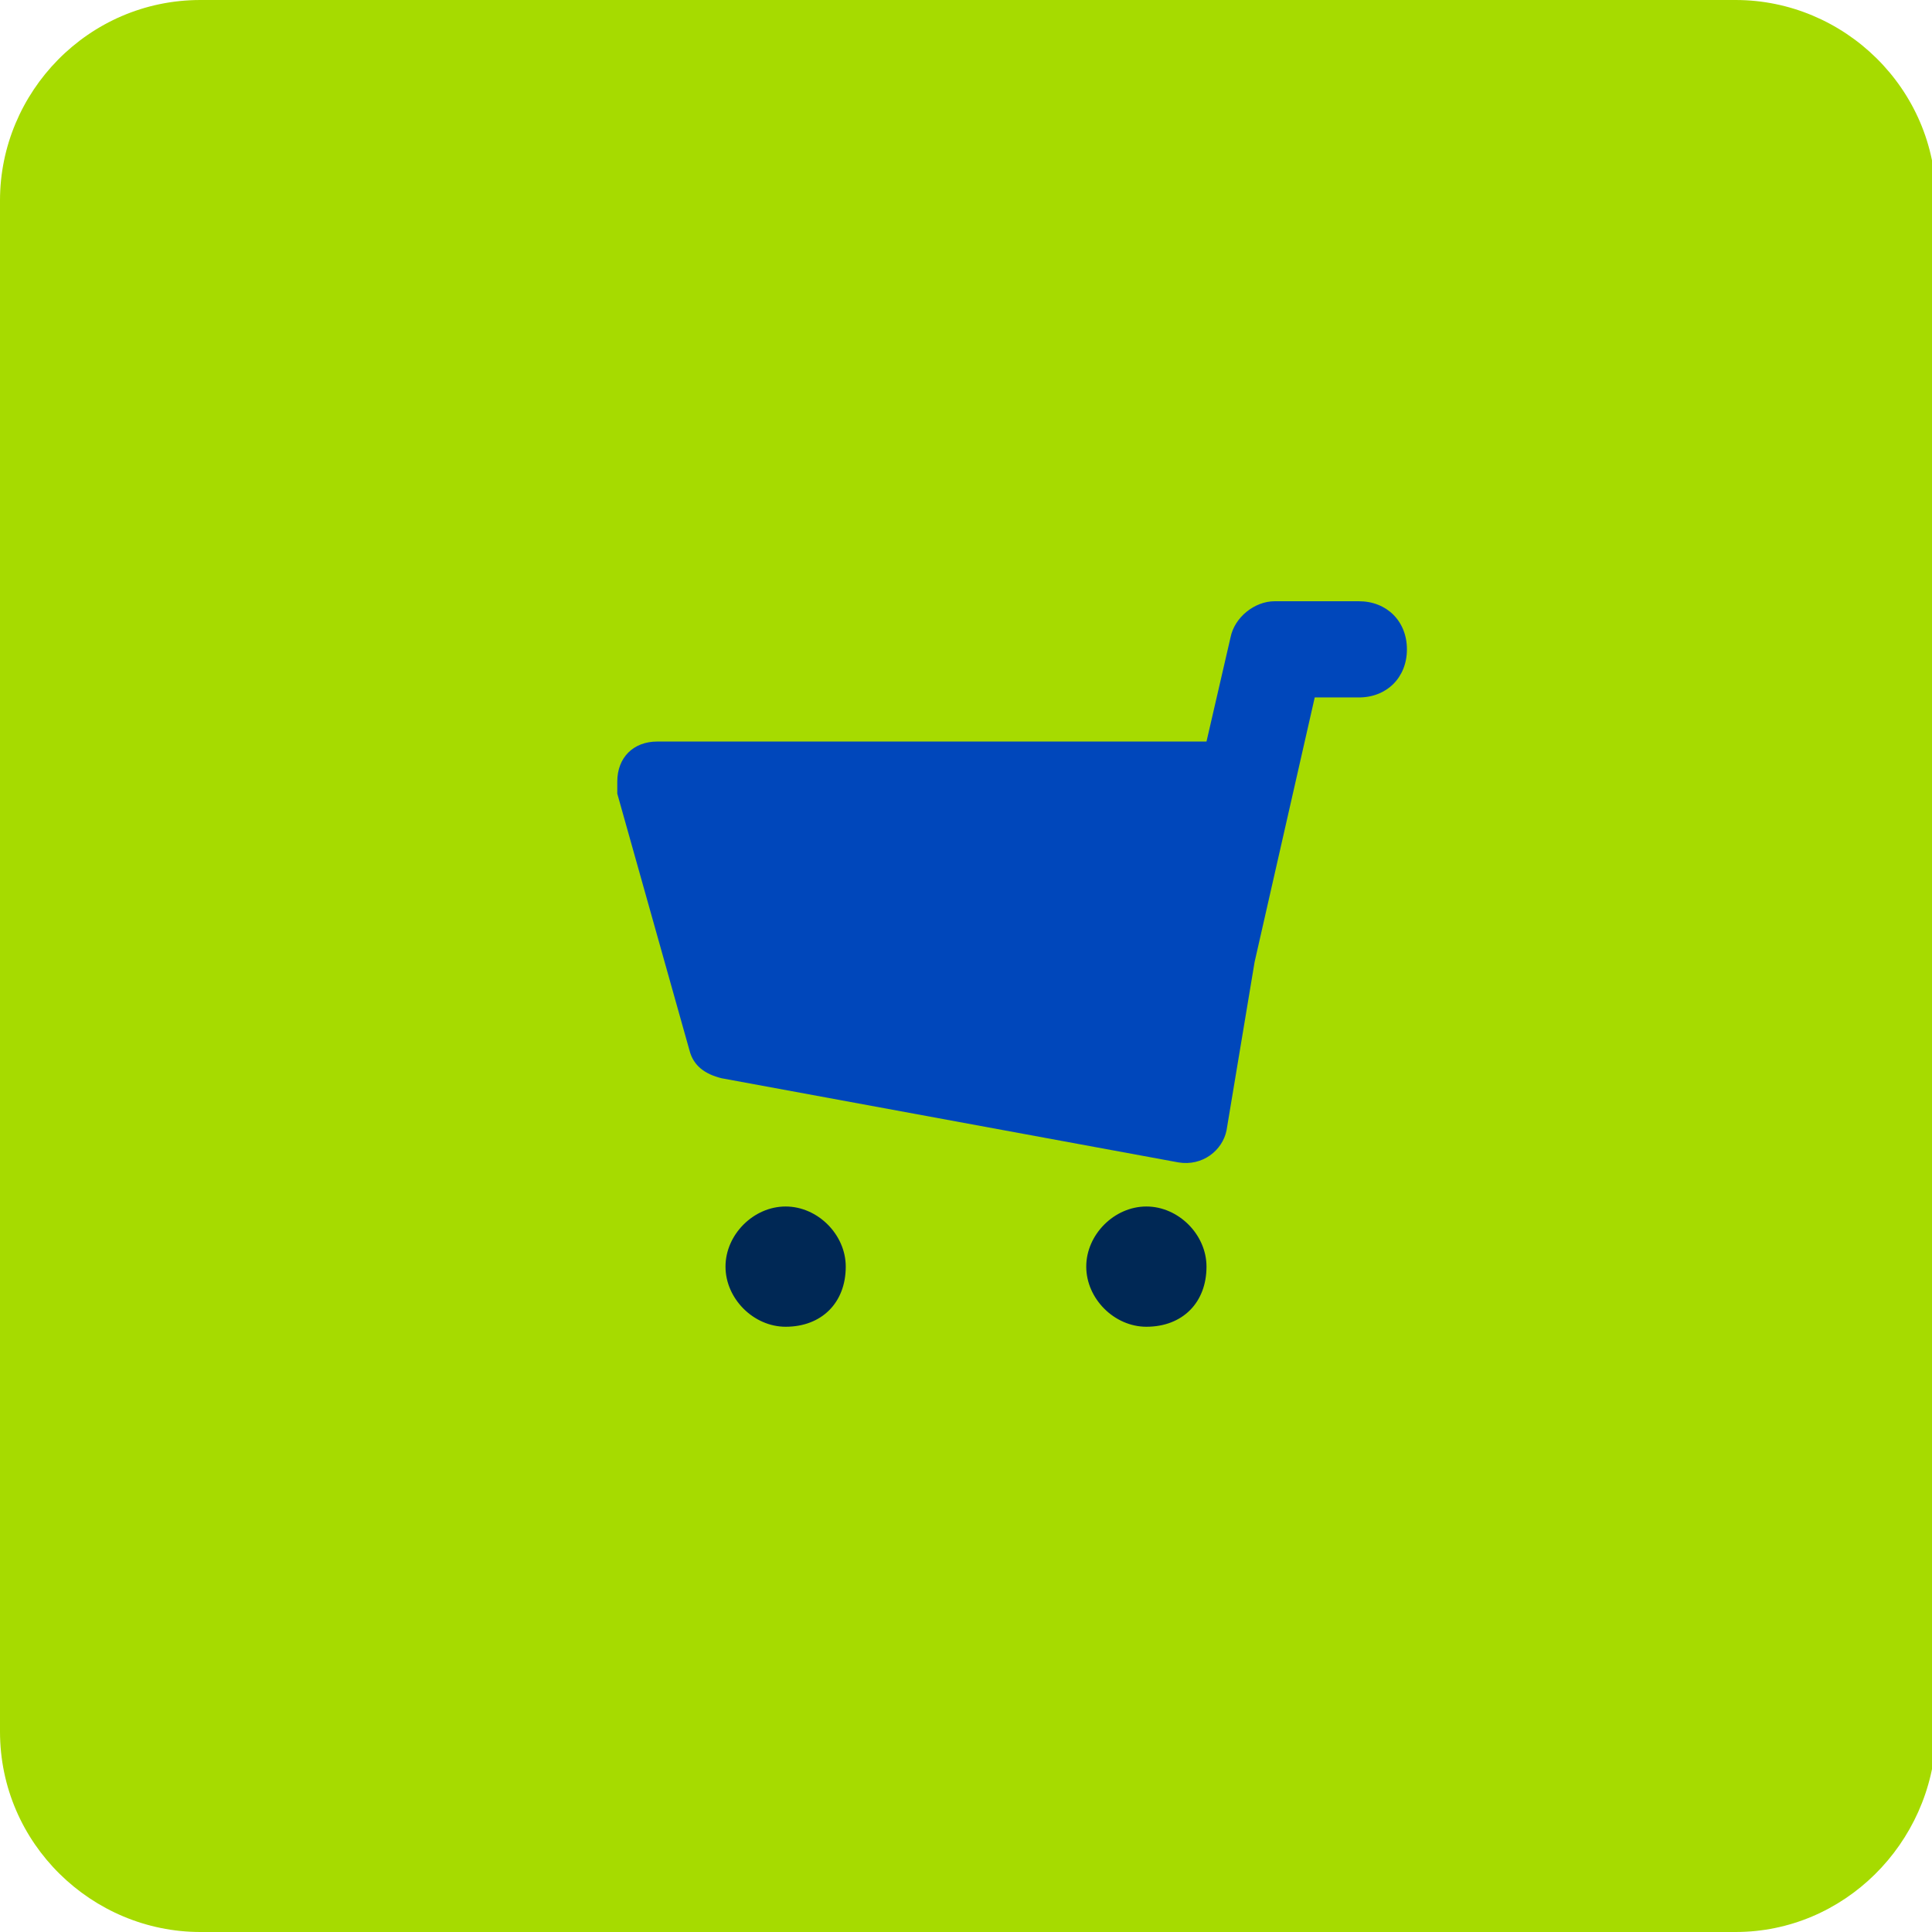 <svg enable-background="new 0 0 48.2 48.2" viewBox="0 0 48.2 48.2" xmlns="http://www.w3.org/2000/svg"><path d="m43.3 48.2h-38.3c-2.7 0-5-2.2-5-5v-38.2c0-2.7 2.2-5 5-5h38.3c2.7 0 5 2.2 5 5v38.3c-.1 2.7-2.3 4.9-5 4.9z" fill="#a6db00"/><g transform="translate(449 256)"><path d="m-435.9-243.9h24v24h-24z" fill="none"/><path d="m-417.7-232-.7 4.2c-.1.5-.6.9-1.2.8l-11.4-2.1c-.4-.1-.7-.3-.8-.7l-1.8-6.4c0-.1 0-.2 0-.3 0-.6.4-1 1-1h13.7l.6-2.6c.1-.5.6-.9 1.1-.9h2.1c.7 0 1.2.5 1.2 1.2s-.5 1.2-1.2 1.2h-1.1z" fill="#0047bb"/><path d="m-429.4-222.9c-.8 0-1.5-.7-1.5-1.5s.7-1.5 1.5-1.5 1.5.7 1.5 1.5c0 .9-.6 1.5-1.5 1.5zm9 0c-.8 0-1.5-.7-1.5-1.5s.7-1.5 1.5-1.5 1.5.7 1.5 1.5c0 .9-.6 1.5-1.5 1.5z" fill="#002855"/></g></svg>